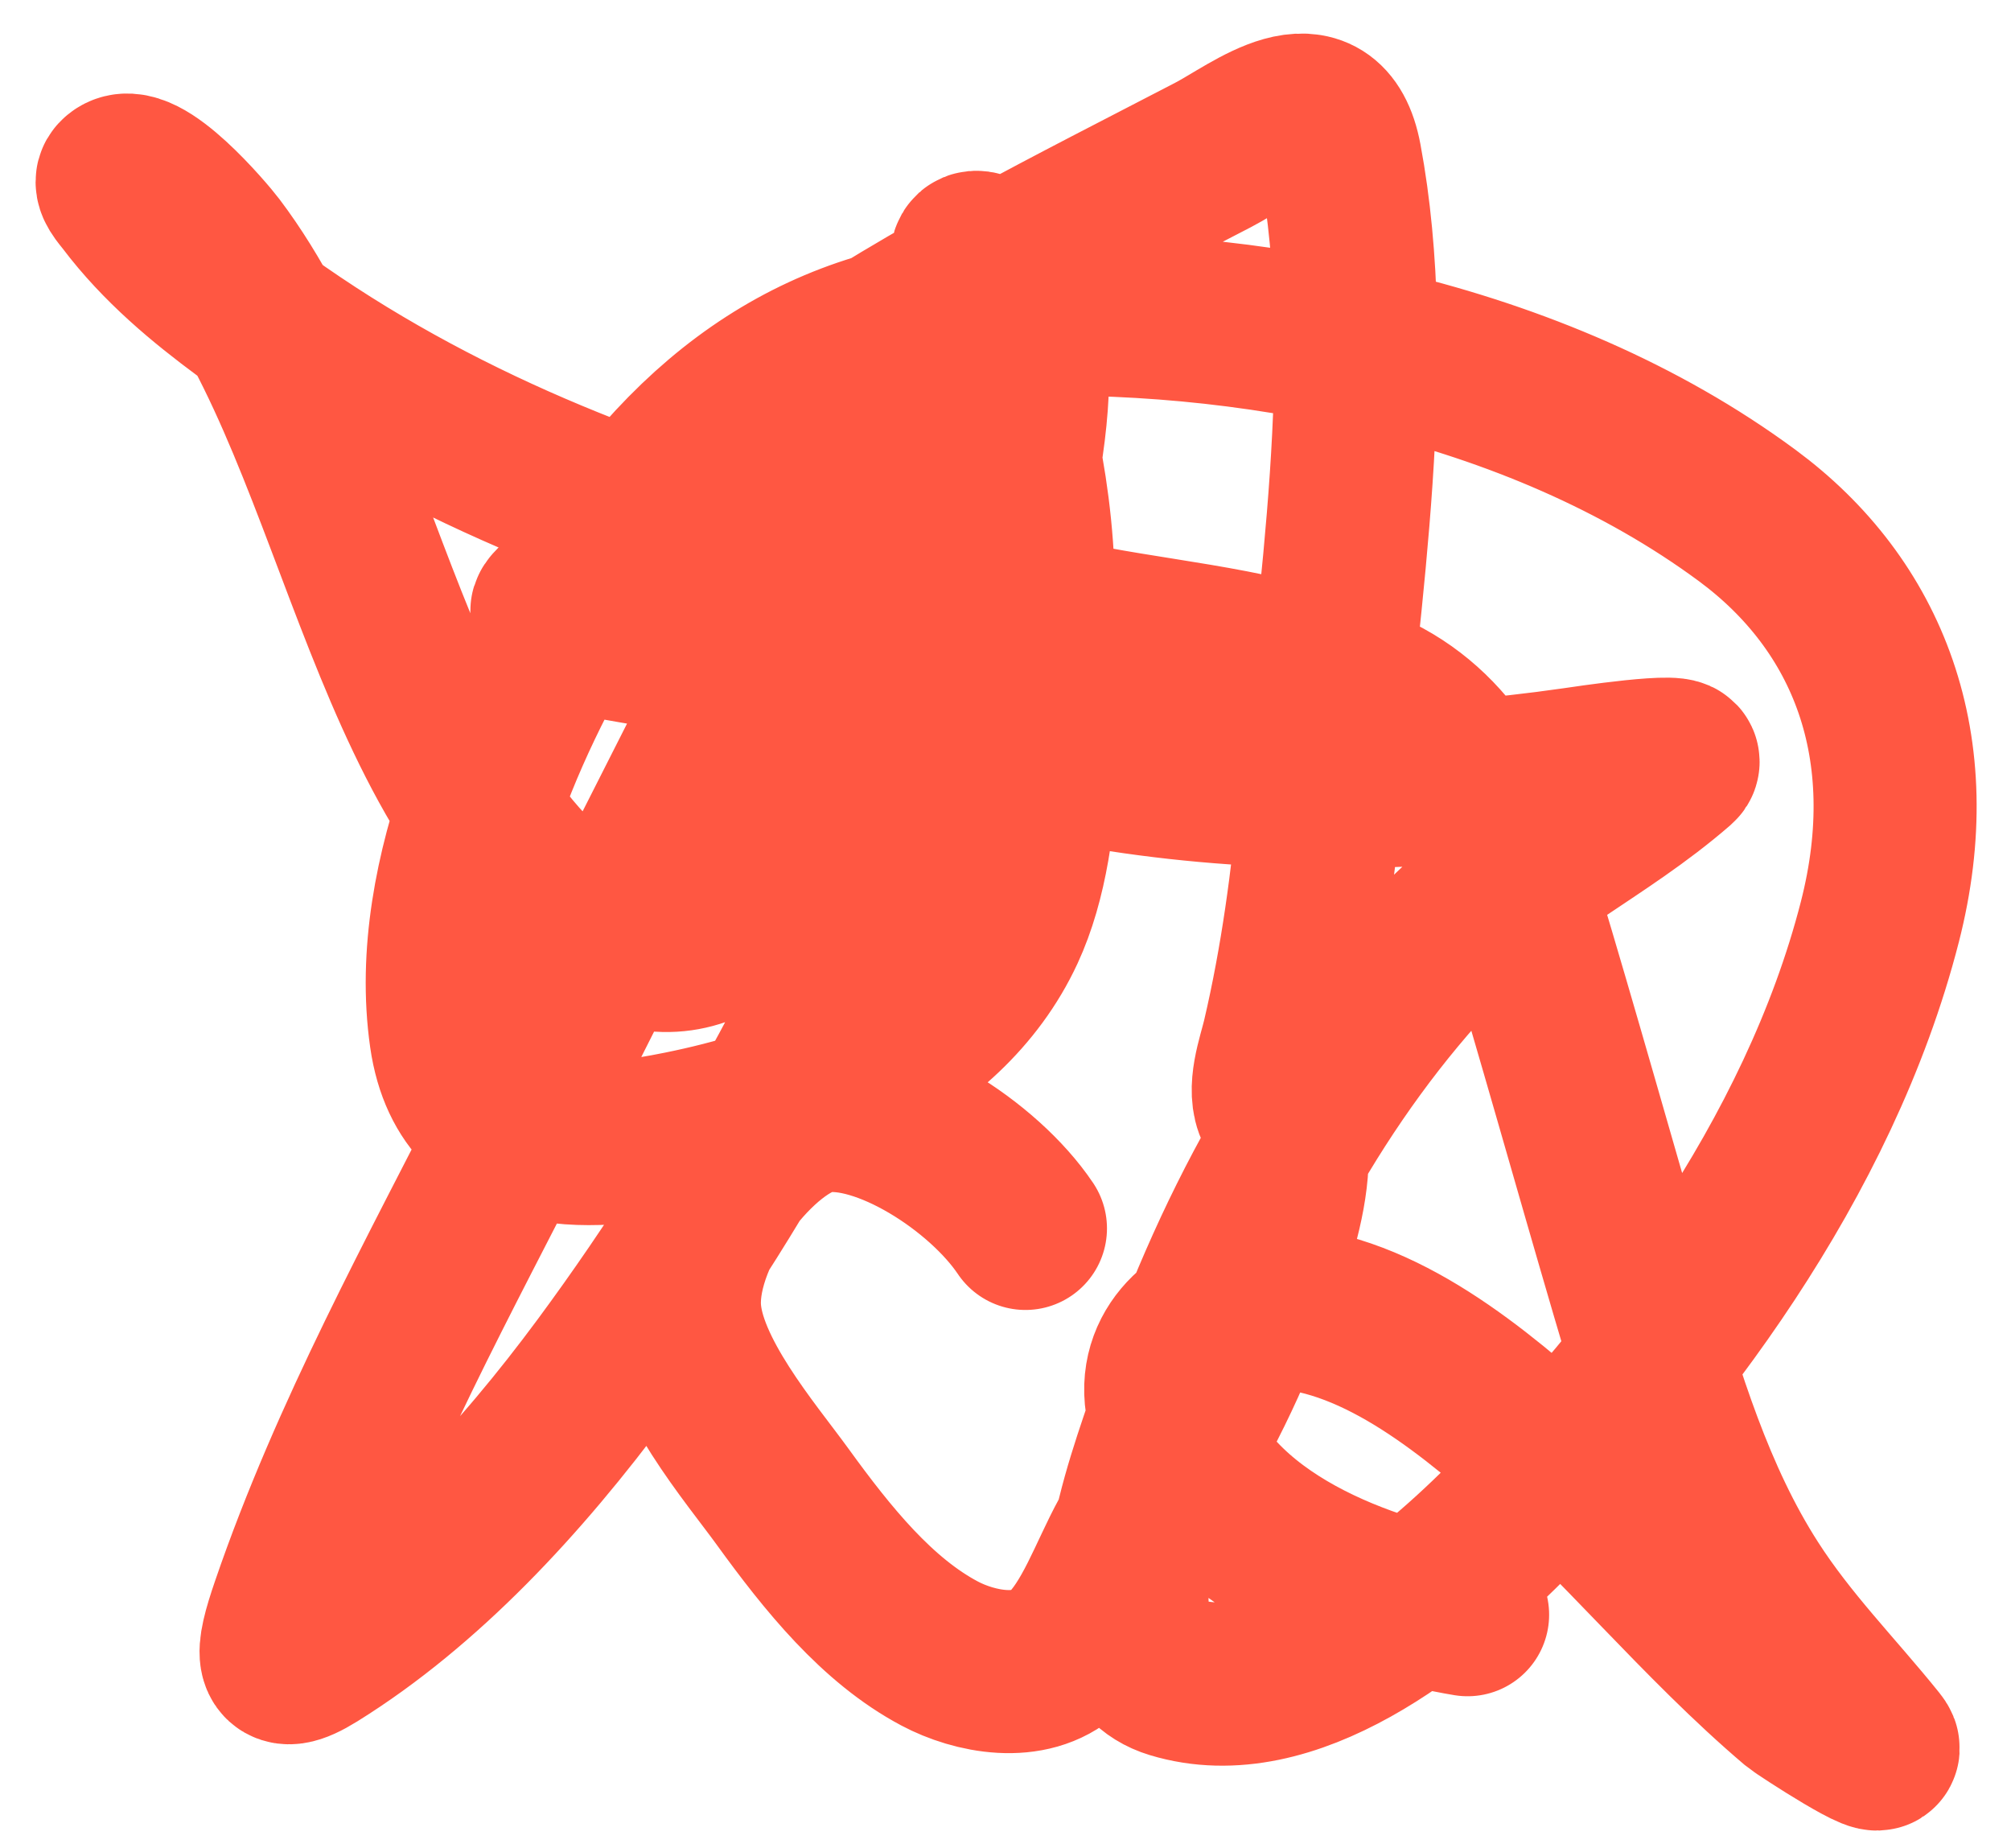 <?xml version="1.0" encoding="UTF-8"?> <svg xmlns="http://www.w3.org/2000/svg" width="37" height="34" viewBox="0 0 37 34" fill="none"> <path d="M18.867 22.598C18.094 21.446 16.259 20.267 15.058 20.447C13.986 20.607 12.431 22.599 12.502 24.062C12.562 25.275 13.822 26.736 14.398 27.532C15.23 28.681 16.139 29.808 17.288 30.418C17.927 30.757 18.954 30.965 19.579 30.395C20.116 29.906 20.43 28.968 20.799 28.297C21.467 27.081 22.185 25.922 22.726 24.599C23.099 23.688 24.085 21.499 23.503 20.412C23.309 20.05 23.531 19.469 23.615 19.111C23.954 17.665 24.15 16.191 24.288 14.692C24.629 10.998 25.349 6.604 24.659 2.925C24.369 1.374 23.059 2.466 22.32 2.85C19.771 4.175 17.207 5.441 14.774 7.098C13.265 8.125 12.047 9.56 10.66 10.803C10.627 10.832 10.123 11.174 10.155 11.246C10.348 11.684 11.733 11.794 12.023 11.88C14.884 12.727 17.705 13.726 20.631 14.173C23.403 14.597 26.199 14.546 28.972 14.147C29.09 14.13 31.115 13.821 30.851 14.05C29.43 15.284 27.829 15.964 26.467 17.397C24.264 19.715 22.629 22.701 21.524 26.045C21.15 27.175 19.917 30.345 21.589 30.851C23.732 31.501 26.126 29.593 27.709 28.014C30.482 25.248 33.466 21.331 34.587 16.959C35.411 13.745 34.37 11.125 32.147 9.483C28.232 6.592 22.857 5.618 18.399 5.798C15.222 5.926 12.824 7.49 10.871 10.634C9.513 12.819 7.875 16.107 8.296 19.055C8.643 21.476 11.126 21.119 12.534 20.834C14.51 20.435 17.355 19.487 18.464 17.095C19.301 15.289 19.092 12.432 19.003 10.438C18.911 8.402 18.378 6.865 17.907 4.984C17.694 4.132 18.63 5.1 18.722 5.407C19.365 7.533 18.191 10.904 17.565 12.784C16.047 17.339 13.757 21.567 11.1 25.16C9.571 27.227 7.798 29.14 5.783 30.392C5.029 30.86 5.073 30.451 5.376 29.569C6.465 26.391 8.098 23.443 9.567 20.542C9.924 19.836 16.322 7.092 16.429 7.16C16.628 7.289 16.243 9.532 16.212 9.709C15.921 11.374 15.458 13.054 14.956 14.633C14.332 16.598 12.989 18.171 11.171 17.18C7.179 15.004 6.705 8.221 3.946 4.57C3.784 4.355 2.554 2.9 2.179 3.285C2.091 3.375 2.266 3.557 2.344 3.66C2.971 4.49 3.759 5.141 4.534 5.714C7.664 8.03 11.188 9.443 14.714 10.396C16.519 10.885 18.276 11.21 20.1 11.549C21.783 11.862 23.57 12.002 25.186 12.736C26.703 13.424 27.399 14.822 27.952 16.656C28.666 19.022 29.333 21.416 30.03 23.791C30.593 25.709 31.159 27.578 32.188 29.179C32.883 30.262 33.732 31.111 34.512 32.08C34.85 32.501 33.15 31.392 33.07 31.324C31.307 29.829 29.775 27.933 28.025 26.41C26.53 25.11 24.718 23.807 22.827 24.082C22.088 24.189 21.203 24.896 21.51 26.001C22.181 28.416 25.261 29.416 27.002 29.704" stroke="#FF5742" stroke-width="3" stroke-linecap="round"></path> </svg> 
